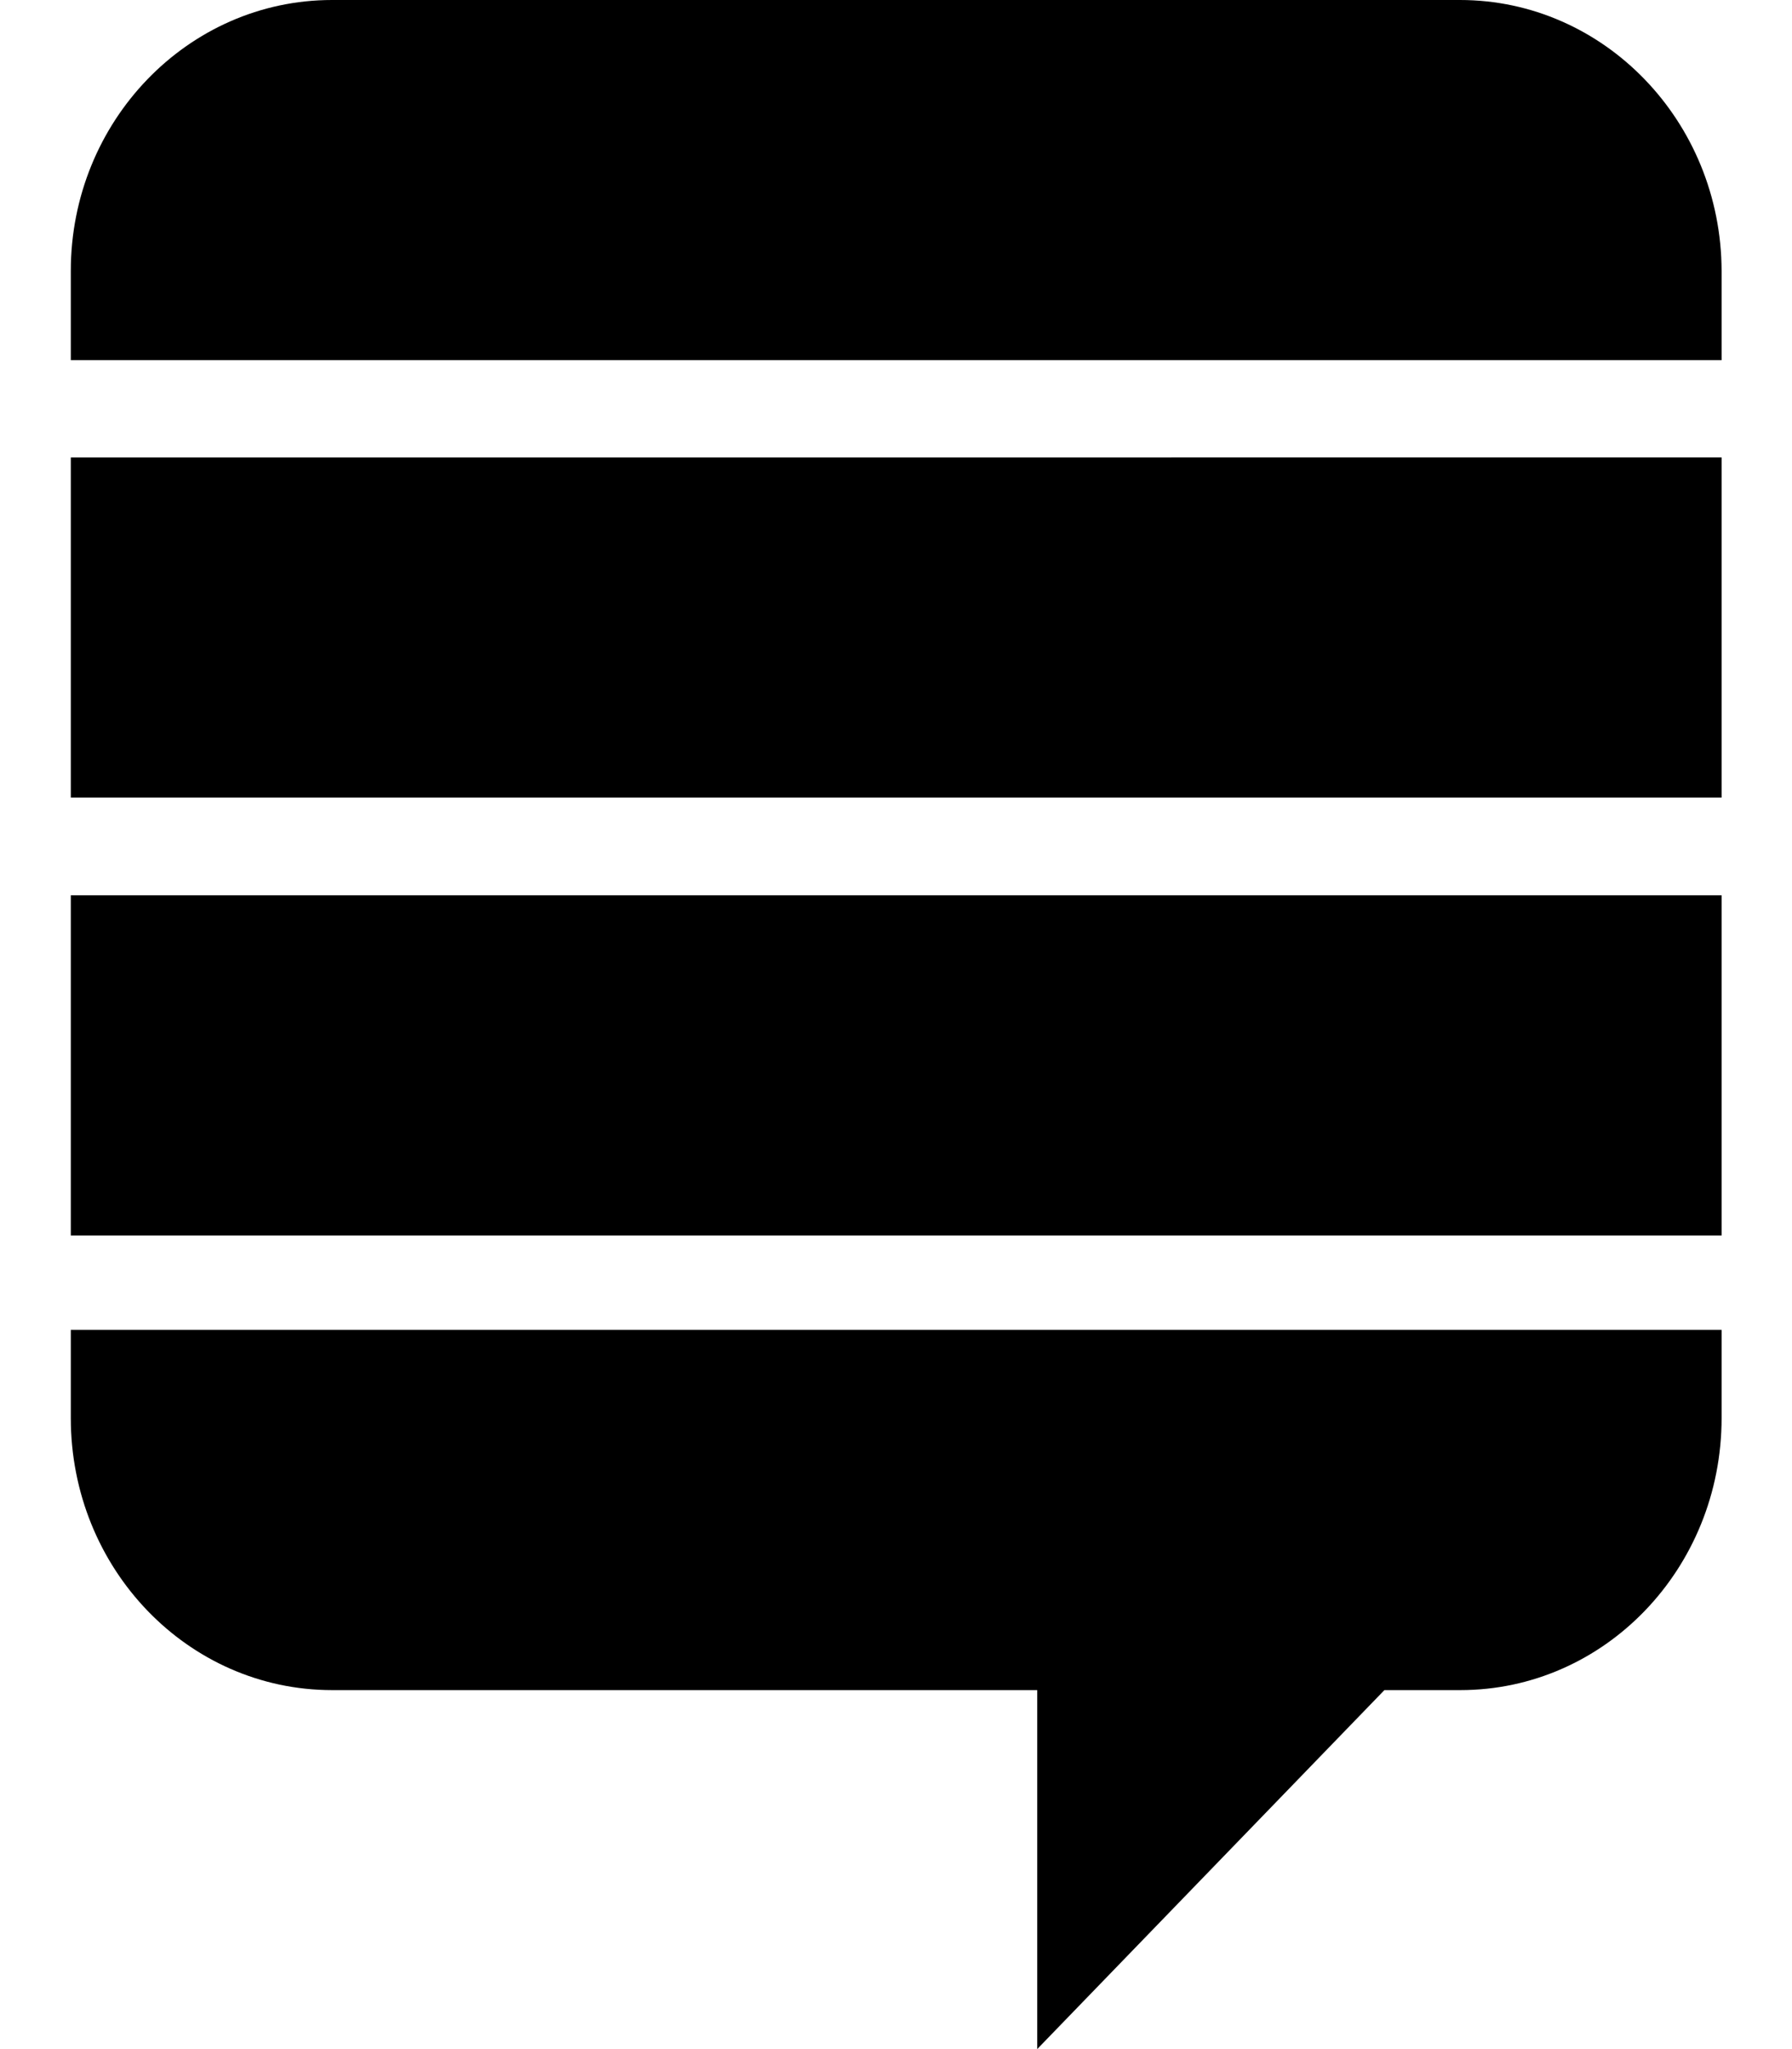 <svg xmlns="http://www.w3.org/2000/svg" viewBox="0 0 448 512"><!--! Font Awesome Pro 6.6.0 by @fontawesome - https://fontawesome.com License - https://fontawesome.com/license (Commercial License) Copyright 2024 Fonticons, Inc. --><path d="M17.7 332.3h412.7v22c0 37.7-29.3 68-65.3 68h-19L259.3 512v-89.7H83c-36 0-65.3-30.3-65.3-68v-22zm0-23.6h412.7v-85H17.7v85zm0-109.4h412.7v-85H17.7v85zM365 0H83C47 0 17.7 30.3 17.7 67.7V90h412.7V67.7C430.3 30.3 401 0 365 0z"/></svg>